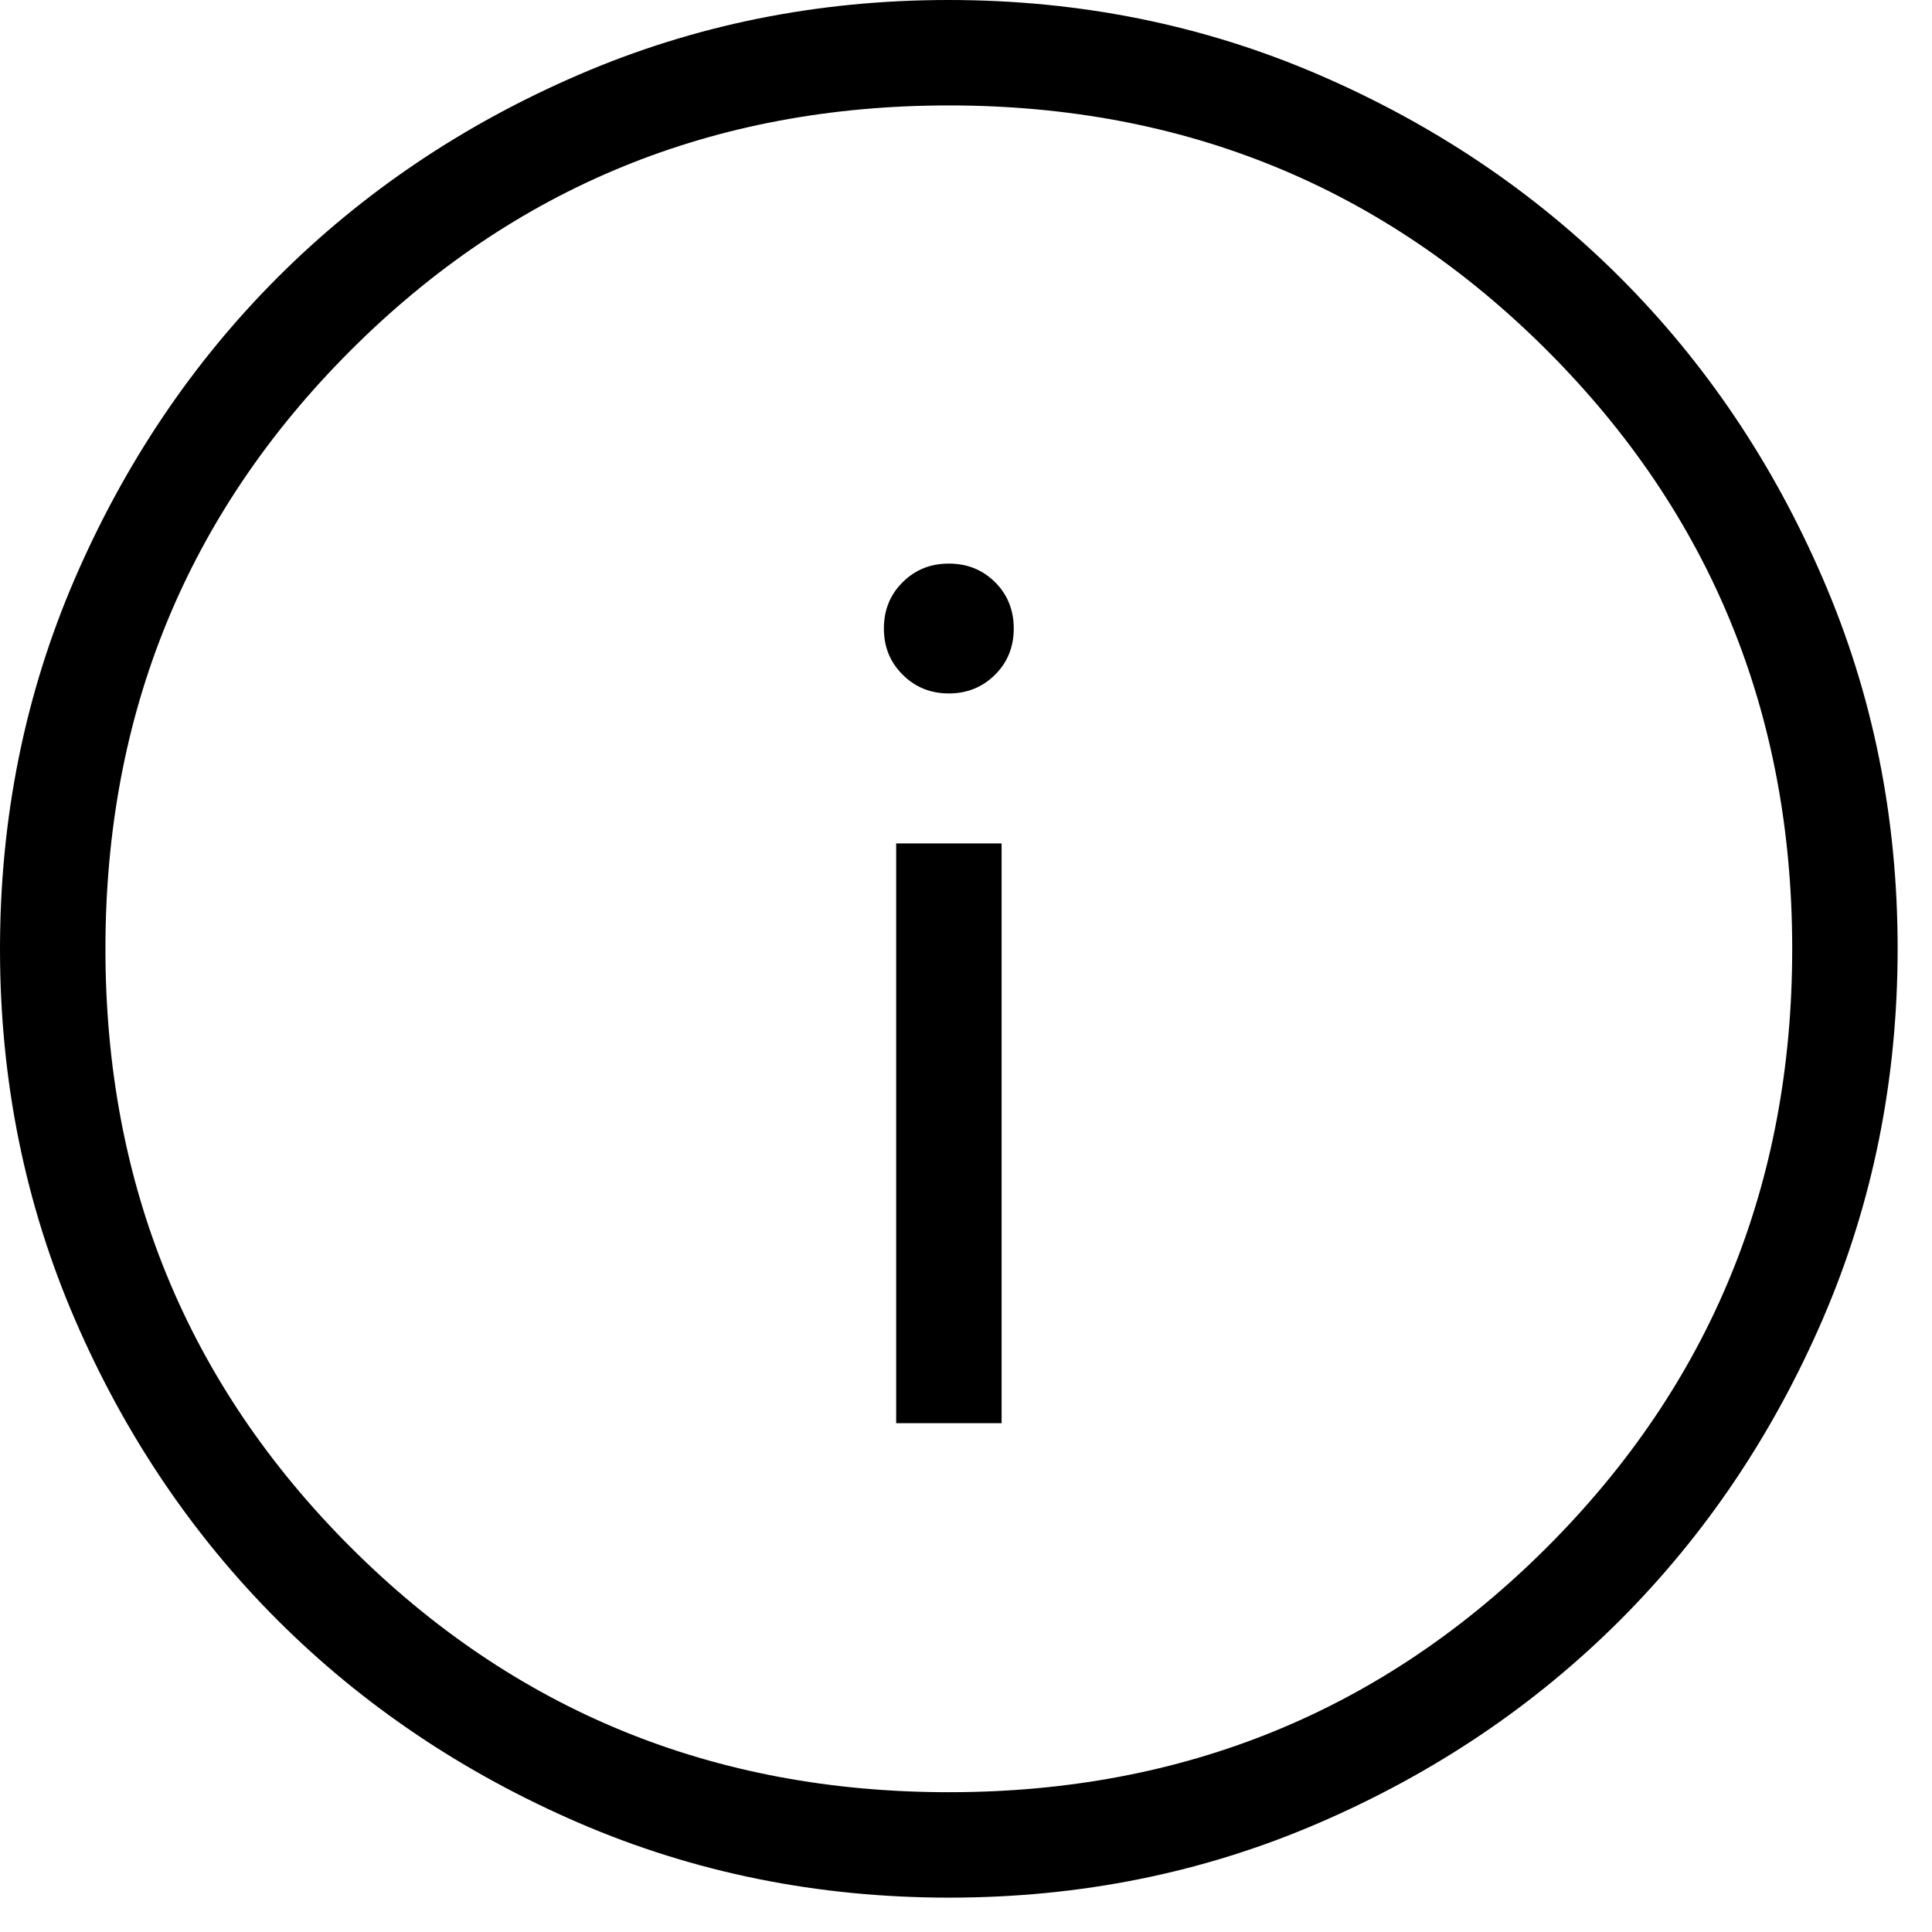 <svg width="14" height="14" viewBox="0 0 14 14" fill="none" xmlns="http://www.w3.org/2000/svg">
<path d="M6.494 10.313H7.258V6.112H6.494V10.313ZM6.876 5.025C7.009 5.025 7.12 4.979 7.211 4.889C7.301 4.799 7.346 4.688 7.346 4.554C7.346 4.421 7.301 4.309 7.211 4.219C7.12 4.129 7.009 4.084 6.876 4.084C6.742 4.084 6.631 4.129 6.541 4.219C6.45 4.309 6.405 4.421 6.405 4.554C6.405 4.688 6.45 4.799 6.541 4.889C6.631 4.979 6.742 5.025 6.876 5.025ZM6.878 13.751C5.927 13.751 5.033 13.571 4.196 13.21C3.36 12.849 2.631 12.359 2.012 11.741C1.393 11.122 0.903 10.395 0.542 9.559C0.181 8.722 0 7.829 0 6.878C0 5.927 0.18 5.033 0.541 4.196C0.902 3.36 1.392 2.631 2.01 2.012C2.629 1.393 3.356 0.903 4.193 0.542C5.029 0.181 5.922 0 6.873 0C7.824 0 8.718 0.18 9.555 0.541C10.392 0.902 11.12 1.392 11.739 2.01C12.358 2.629 12.848 3.356 13.209 4.193C13.571 5.029 13.751 5.922 13.751 6.873C13.751 7.824 13.571 8.718 13.21 9.555C12.849 10.392 12.359 11.12 11.741 11.739C11.122 12.358 10.395 12.848 9.559 13.209C8.722 13.571 7.829 13.751 6.878 13.751ZM6.876 12.987C8.582 12.987 10.027 12.395 11.211 11.211C12.395 10.027 12.987 8.582 12.987 6.876C12.987 5.169 12.395 3.724 11.211 2.54C10.027 1.356 8.582 0.764 6.876 0.764C5.169 0.764 3.724 1.356 2.54 2.54C1.356 3.724 0.764 5.169 0.764 6.876C0.764 8.582 1.356 10.027 2.54 11.211C3.724 12.395 5.169 12.987 6.876 12.987Z" fill="black"></path>
</svg>
